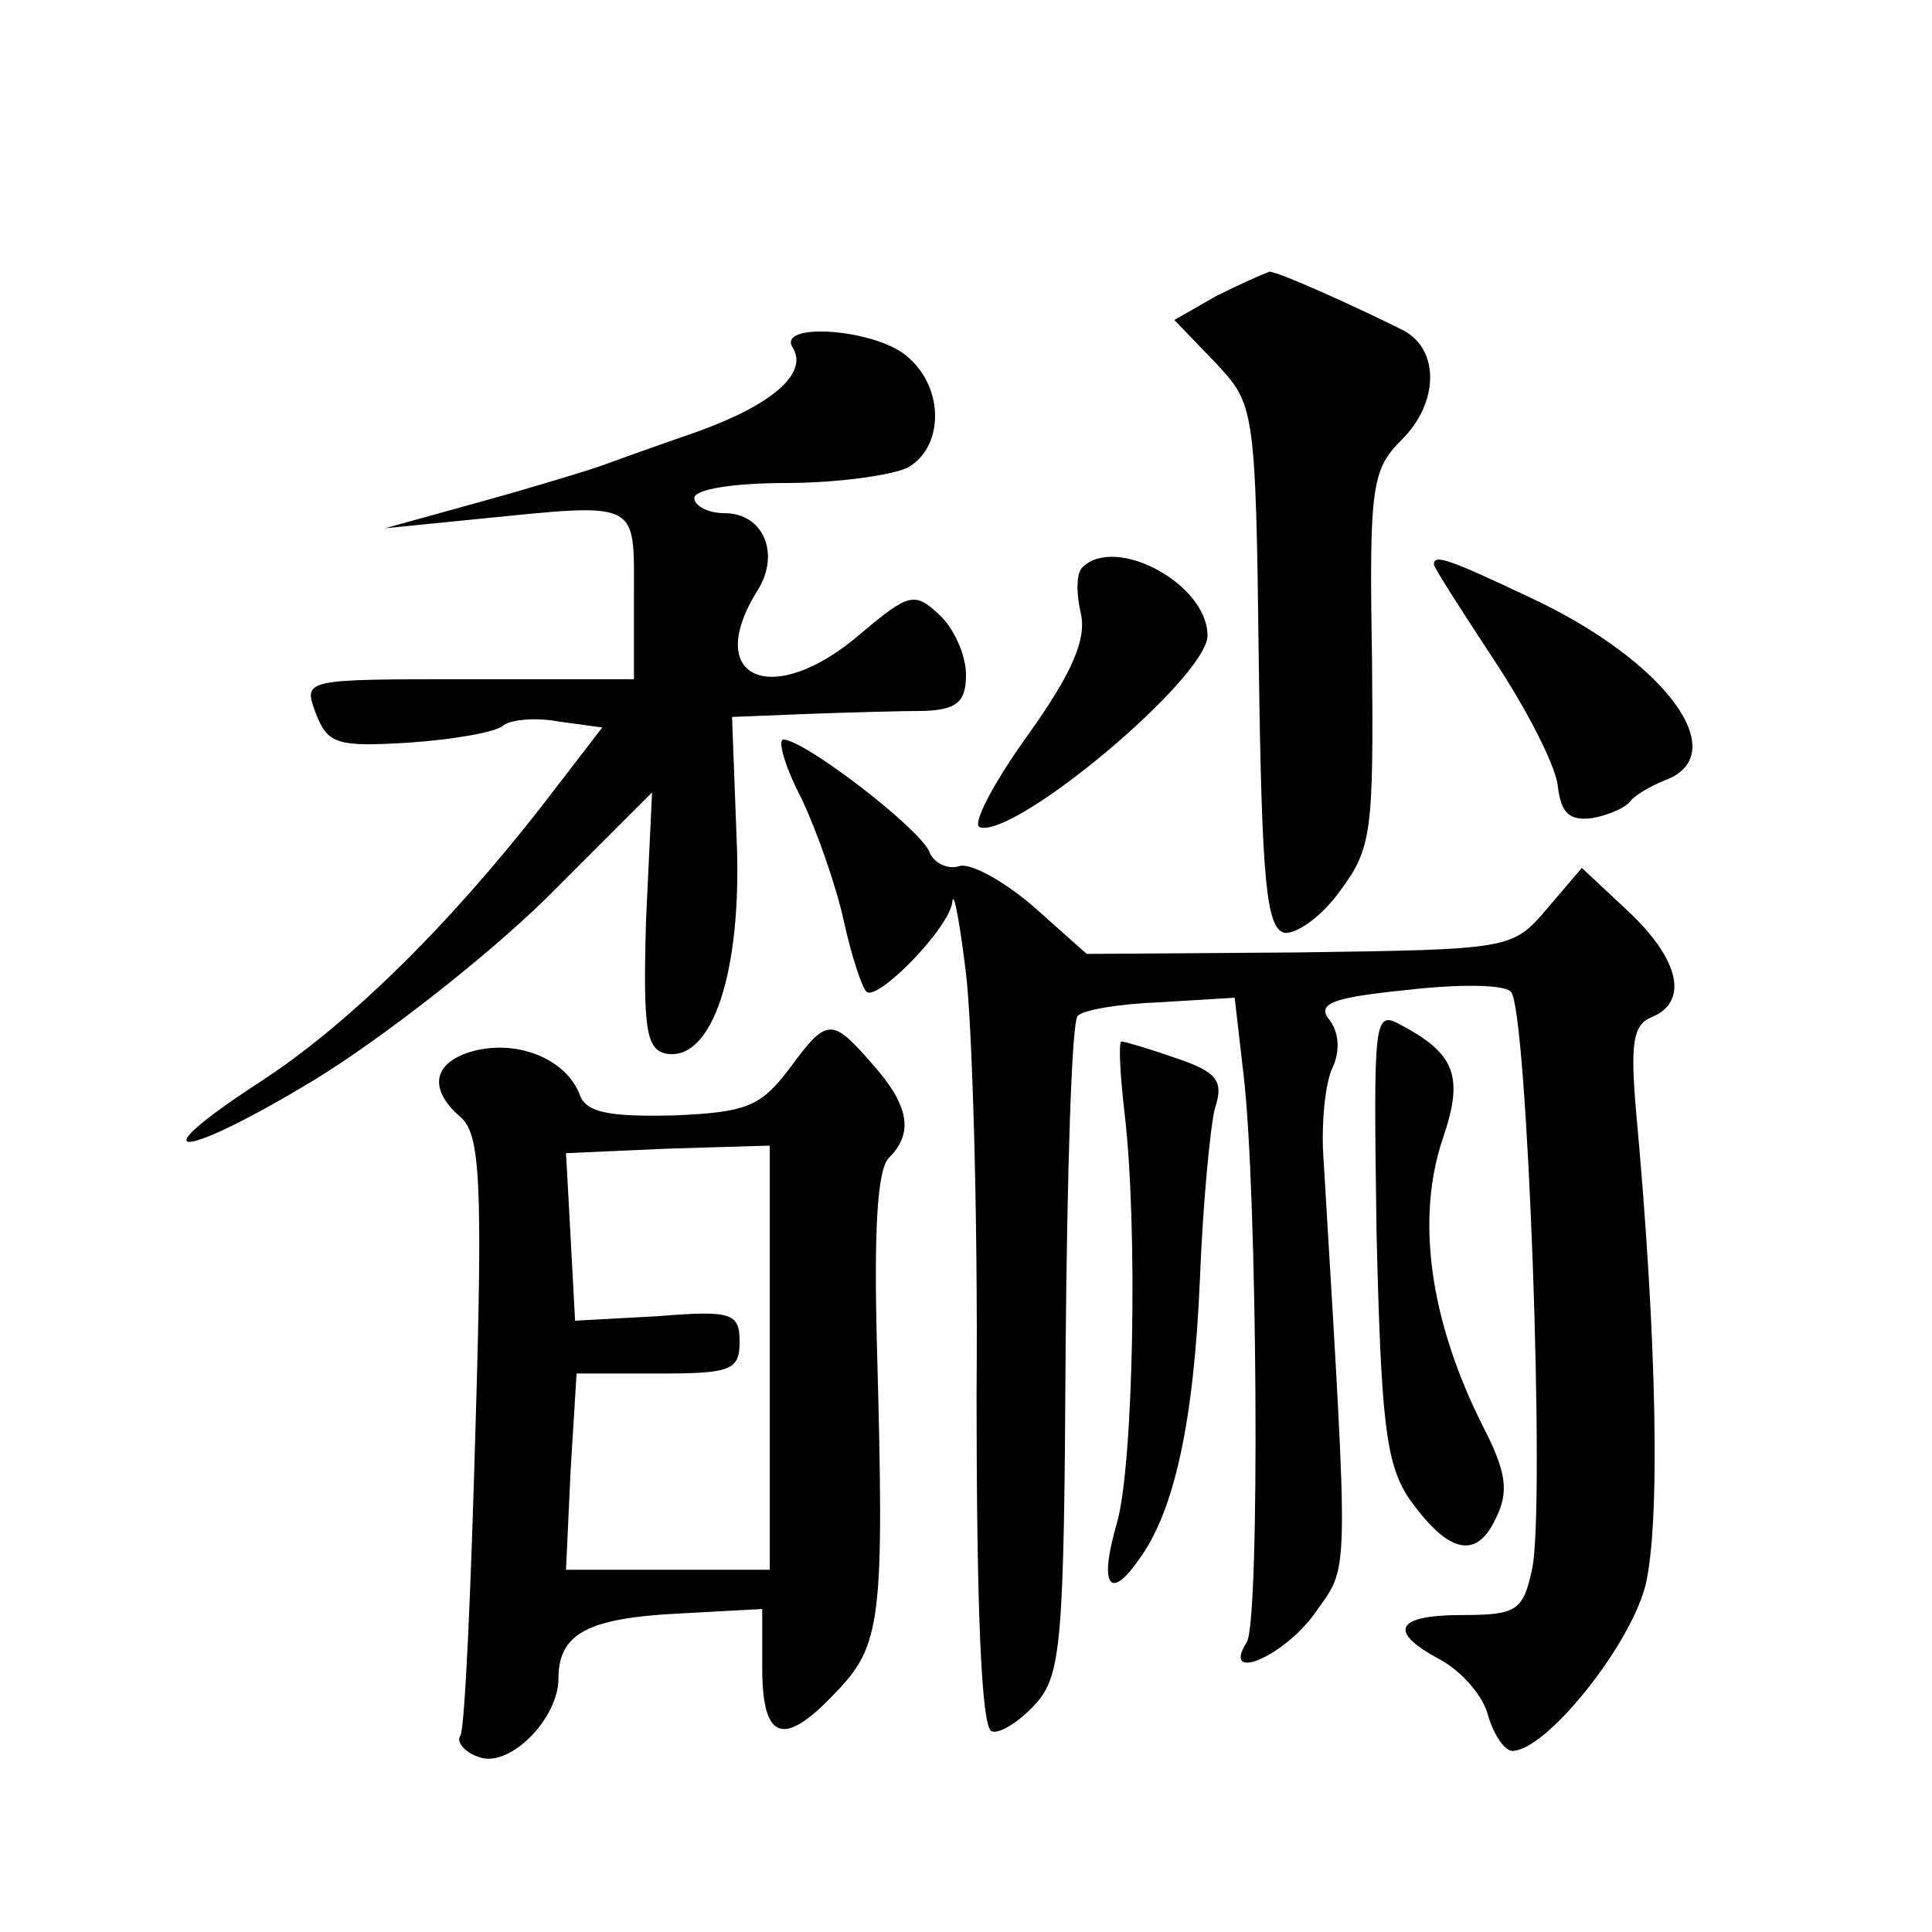 <?xml version="1.0" standalone="no"?>
<!DOCTYPE svg PUBLIC "-//W3C//DTD SVG 20010904//EN"
 "http://www.w3.org/TR/2001/REC-SVG-20010904/DTD/svg10.dtd">
<svg version="1.0" xmlns="http://www.w3.org/2000/svg"
 width="128pt" height="128pt" viewBox="0 0 128 128"
 preserveAspectRatio="xMidYMid meet">
<g transform="translate(0,128) scale(0.1,-0.1)"
fill="#0" stroke="none">
<path d="M806 1084 l-28 -16 27 -28 c26 -28 27 -28 29 -201 2 -144 5 -174 17 -177
8 -1 25 11 37 28 21 28 22 40 21 154 -2 115 0 125 20 145 24 24 25 59 1 72 -32
16 -83 39 -89 39 -3 -1 -19 -8 -35 -16z M525 1050 c11 -17 -13 -38 -63 -56 -26
-9 -54 -19 -62 -22 -8 -3 -44 -14 -80 -24 l-65 -18 60 6 c110 11 105 13 105 -51
l0 -55 -110 0 c-109 0 -109 0 -101 -22 8 -21 14 -23 62 -20 30 2 57 7 62 11 4 4
21 6 37 3 l29 -4 -40 -52 c-64 -82 -130 -146 -187 -183 -83 -54 -52 -52 37 2 44
27 112 80 152 119 l71 71 -4 -85 c-2 -71 0 -85 13 -88 31 -6 51 55 47 143 l-3 80
50 2 c28 1 62 2 78 2 21 1 27 6 27 24 0 13 -8 31 -18 40 -16 15 -20 14 -52 -13
-58 -50 -105 -30 -68 29 15 24 4 51 -22 51 -11 0 -20 5 -20 10 0 6 27 10 61 10
33 0 69 5 80 10 24 13 25 52 1 73 -20 19 -87 24 -77 7z M717 904 c-4 -4 -4 -17
-1 -30 4 -17 -5 -39 -35 -81 -23 -32 -37 -59 -32 -61 23 -8 151 99 151 127 0 34
-61 67 -83 45z M950 906 c0 -2 18 -30 39 -62 22 -33 41 -70 43 -84 2 -19 8 -24
23 -22 11 2 22 7 25 11 3 4 13 10 23 14 46 17 1 79 -89 121 -55 26 -64 29 -64 22z
M531 751 c10 -21 23 -58 28 -81 5 -23 12 -44 15 -47 7 -7 56 43 57 60 1 7 5 -15
9 -48 4 -33 8 -159 7 -279 0 -137 3 -221 10 -223 5 -2 18 6 29 18 17 19 19 39 20
235 1 118 4 217 8 221 4 4 28 8 55 9 l49 3 6 -52 c9 -76 11 -361 2 -375 -17 -27
24 -10 45 19 23 33 23 15 6 299 -2 25 1 53 6 63 5 11 4 23 -2 31 -9 11 1 15 50
20 34 4 65 4 70 -1 11 -11 23 -343 14 -383 -6 -27 -10 -30 -46 -30 -45 0 -50 -11
-14 -30 14 -8 28 -24 31 -37 4 -13 11 -23 16 -23 22 0 77 68 88 109 10 40 8 162
-6 314 -4 46 -2 58 10 63 25 10 19 38 -15 70 l-31 29 -23 -27 c-23 -27 -24 -27
-164 -29 l-141 -1 -36 32 c-20 17 -42 29 -49 26 -7 -2 -16 2 -19 9 -5 15 -83 75
-97 75 -4 0 1 -18 12 -39z M912 463 c3 -123 6 -152 21 -175 26 -37 45 -42 58 -14
9 18 7 31 -9 62 -35 70 -44 137 -26 190 14 41 8 56 -28 75 -18 10 -18 4 -16 -138z
M523 572 c-19 -25 -28 -29 -77 -31 -43 -1 -58 2 -62 14 -9 23 -40 36 -69 29 -28
-7 -32 -25 -10 -44 13 -11 15 -41 10 -207 -3 -107 -7 -198 -10 -203 -3 -4 3 -11
12 -14 20 -8 53 25 53 52 0 30 20 40 80 43 l55 3 0 -39 c0 -48 14 -53 48 -17 31
32 33 47 28 230 -2 75 0 117 8 125 16 16 14 34 -11 62 -27 31 -30 31 -55 -3z m-13
-192 l0 -140 -67 0 -68 0 3 65 4 65 54 0 c48 0 54 2 54 21 0 19 -5 21 -54 17 l-55
-3 -3 56 -3 55 68 3 67 2 0 -141z M745 543 c9 -75 6 -234 -5 -272 -12 -41 -5 -52
14 -25 24 32 37 92 41 187 2 51 7 102 10 113 6 18 1 24 -26 33 -17 6 -34 11 -36
11 -2 0 -1 -21 2 -47z"/>
</g>
</svg>
